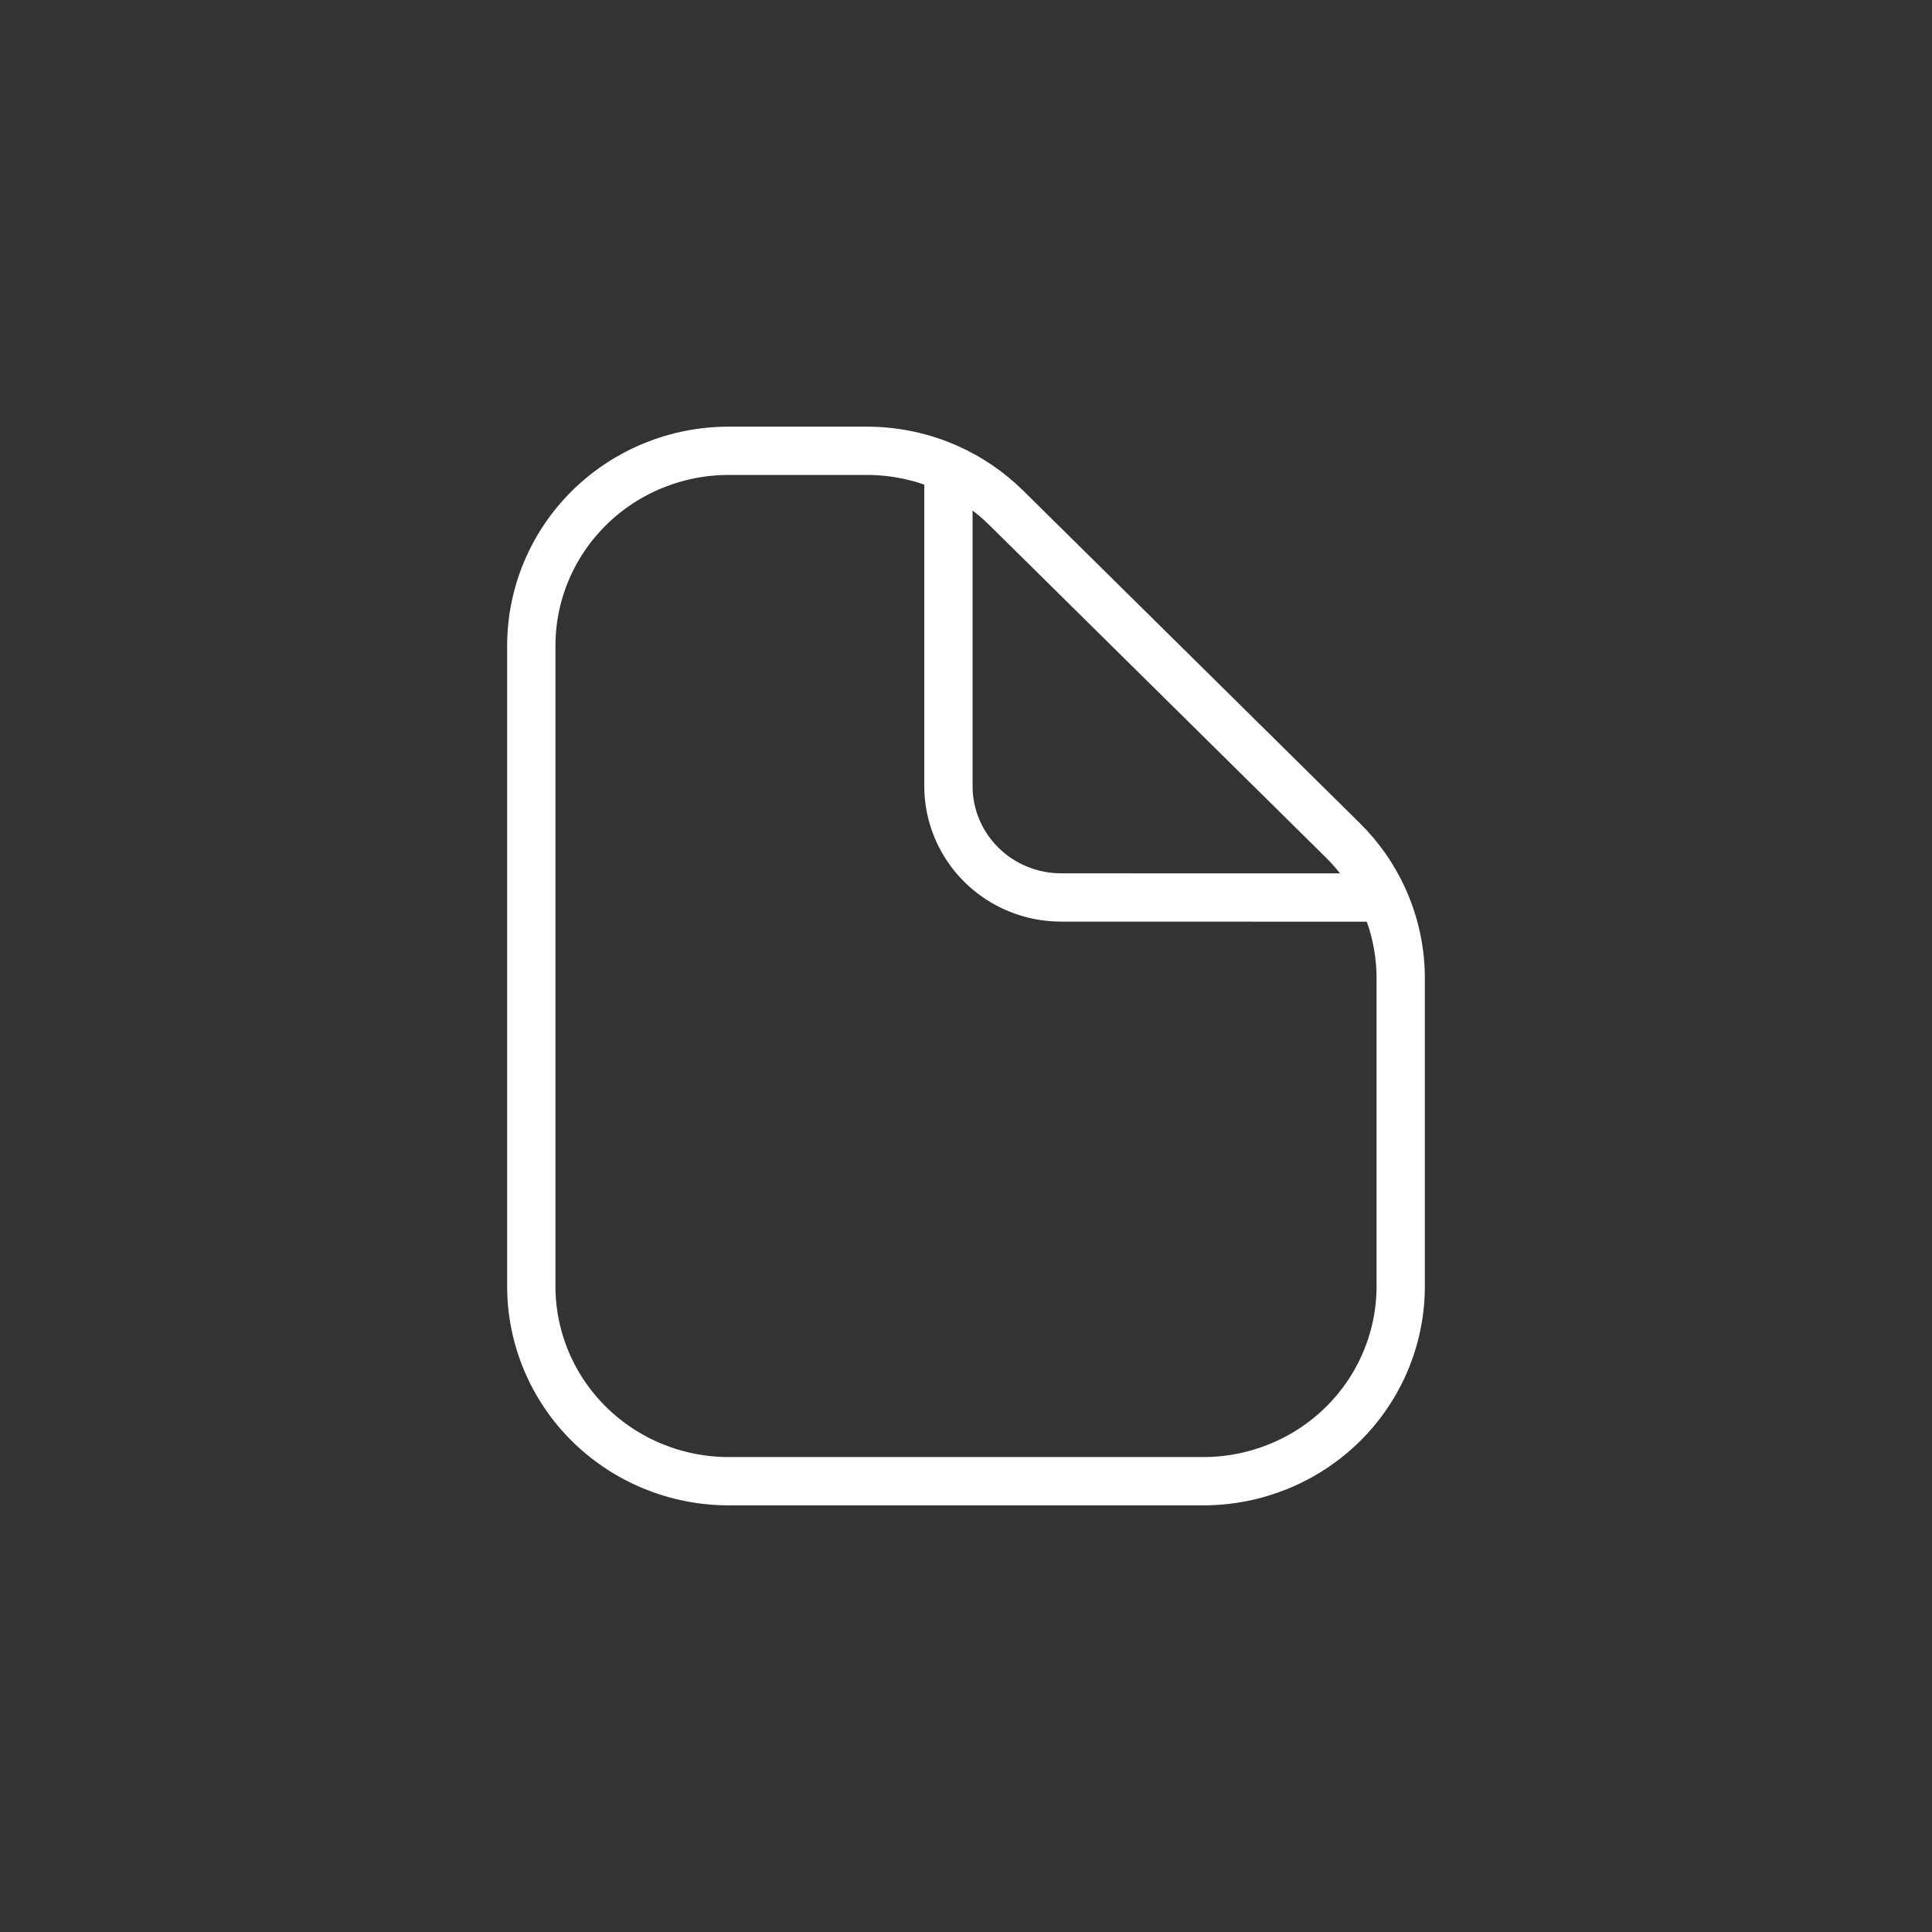 <?xml version="1.0" encoding="UTF-8"?> <svg xmlns="http://www.w3.org/2000/svg" width="60" height="60" viewBox="0 0 60 60" fill="none"><rect x="0" y="0" width="60" height="60" fill="#333333" stroke="none"/><path d="M29.454 14.541C30.123 14.842 30.732 15.259 31.252 15.773L41.705 26.099C42.23 26.618 42.651 27.219 42.95 27.874M29.454 14.541C28.657 14.184 27.792 14 26.918 14H22.63C21.004 14 19.445 14.638 18.295 15.773C17.146 16.909 16.5 18.448 16.5 20.054V39.946C16.5 41.552 17.146 43.092 18.295 44.227C19.445 45.362 21.004 46 22.63 46H37.37C38.996 46 40.555 45.362 41.705 44.227C42.854 43.092 43.5 41.552 43.5 39.946V30.381C43.5 29.507 43.309 28.654 42.95 27.874M29.454 14.541V24.413C29.454 25.331 29.823 26.21 30.48 26.859C31.136 27.508 32.027 27.872 32.956 27.872L42.95 27.874" stroke="white" stroke-width="1.5" stroke-linecap="round" stroke-linejoin="round"></path></svg> 
